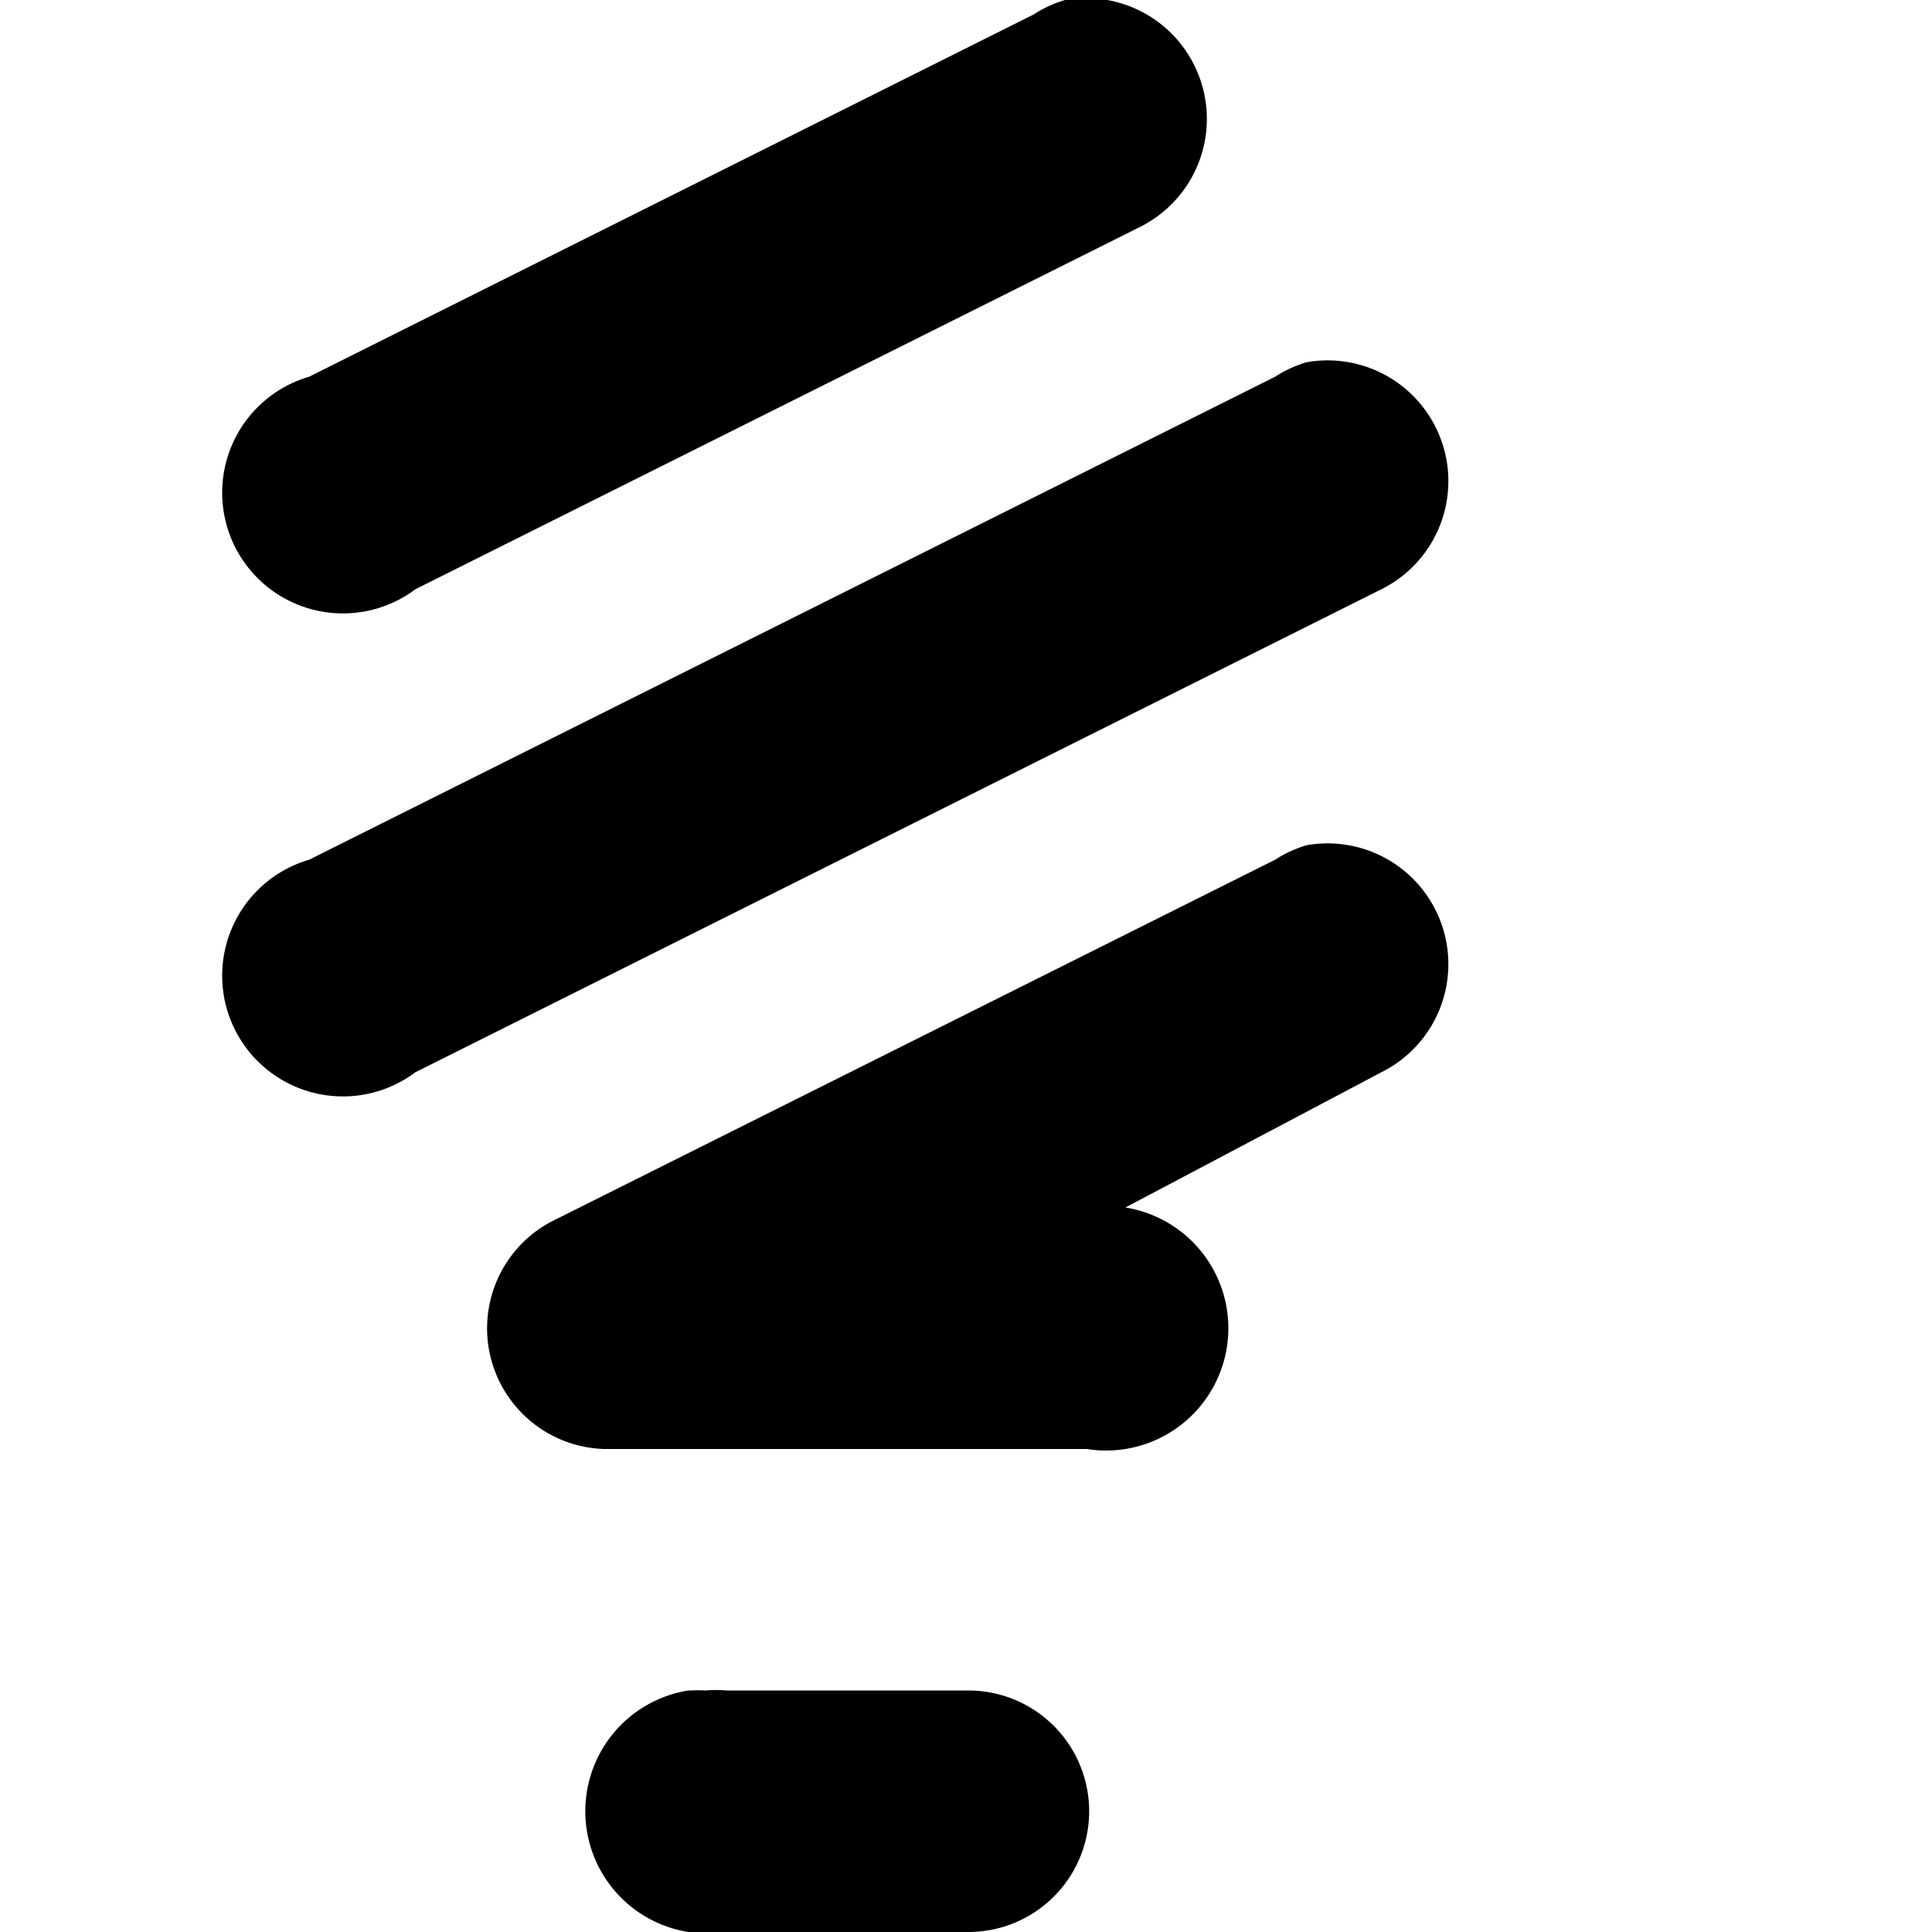 <svg xmlns="http://www.w3.org/2000/svg" viewBox="0 0 8 8"><path d="M4.41 0a.5.5 0 00-.13.06l-3 1.5a.5.5 0 10.44.88l3-1.5A.5.5 0 004.41 0zm1 1.5a.5.5 0 00-.13.06l-4 2a.5.5 0 10.44.88l4-2a.5.5 0 00-.31-.94zm0 2a.5.5 0 00-.13.06l-3 1.5A.5.5 0 002.5 6h2a.506.506 0 00.16-1l1.06-.56a.5.5 0 00-.31-.94zM2.85 7a.506.506 0 00.16 1h1a.5.5 0 100-1h-1a.5.5 0 00-.09 0 .5.5 0 00-.06 0z"/></svg>